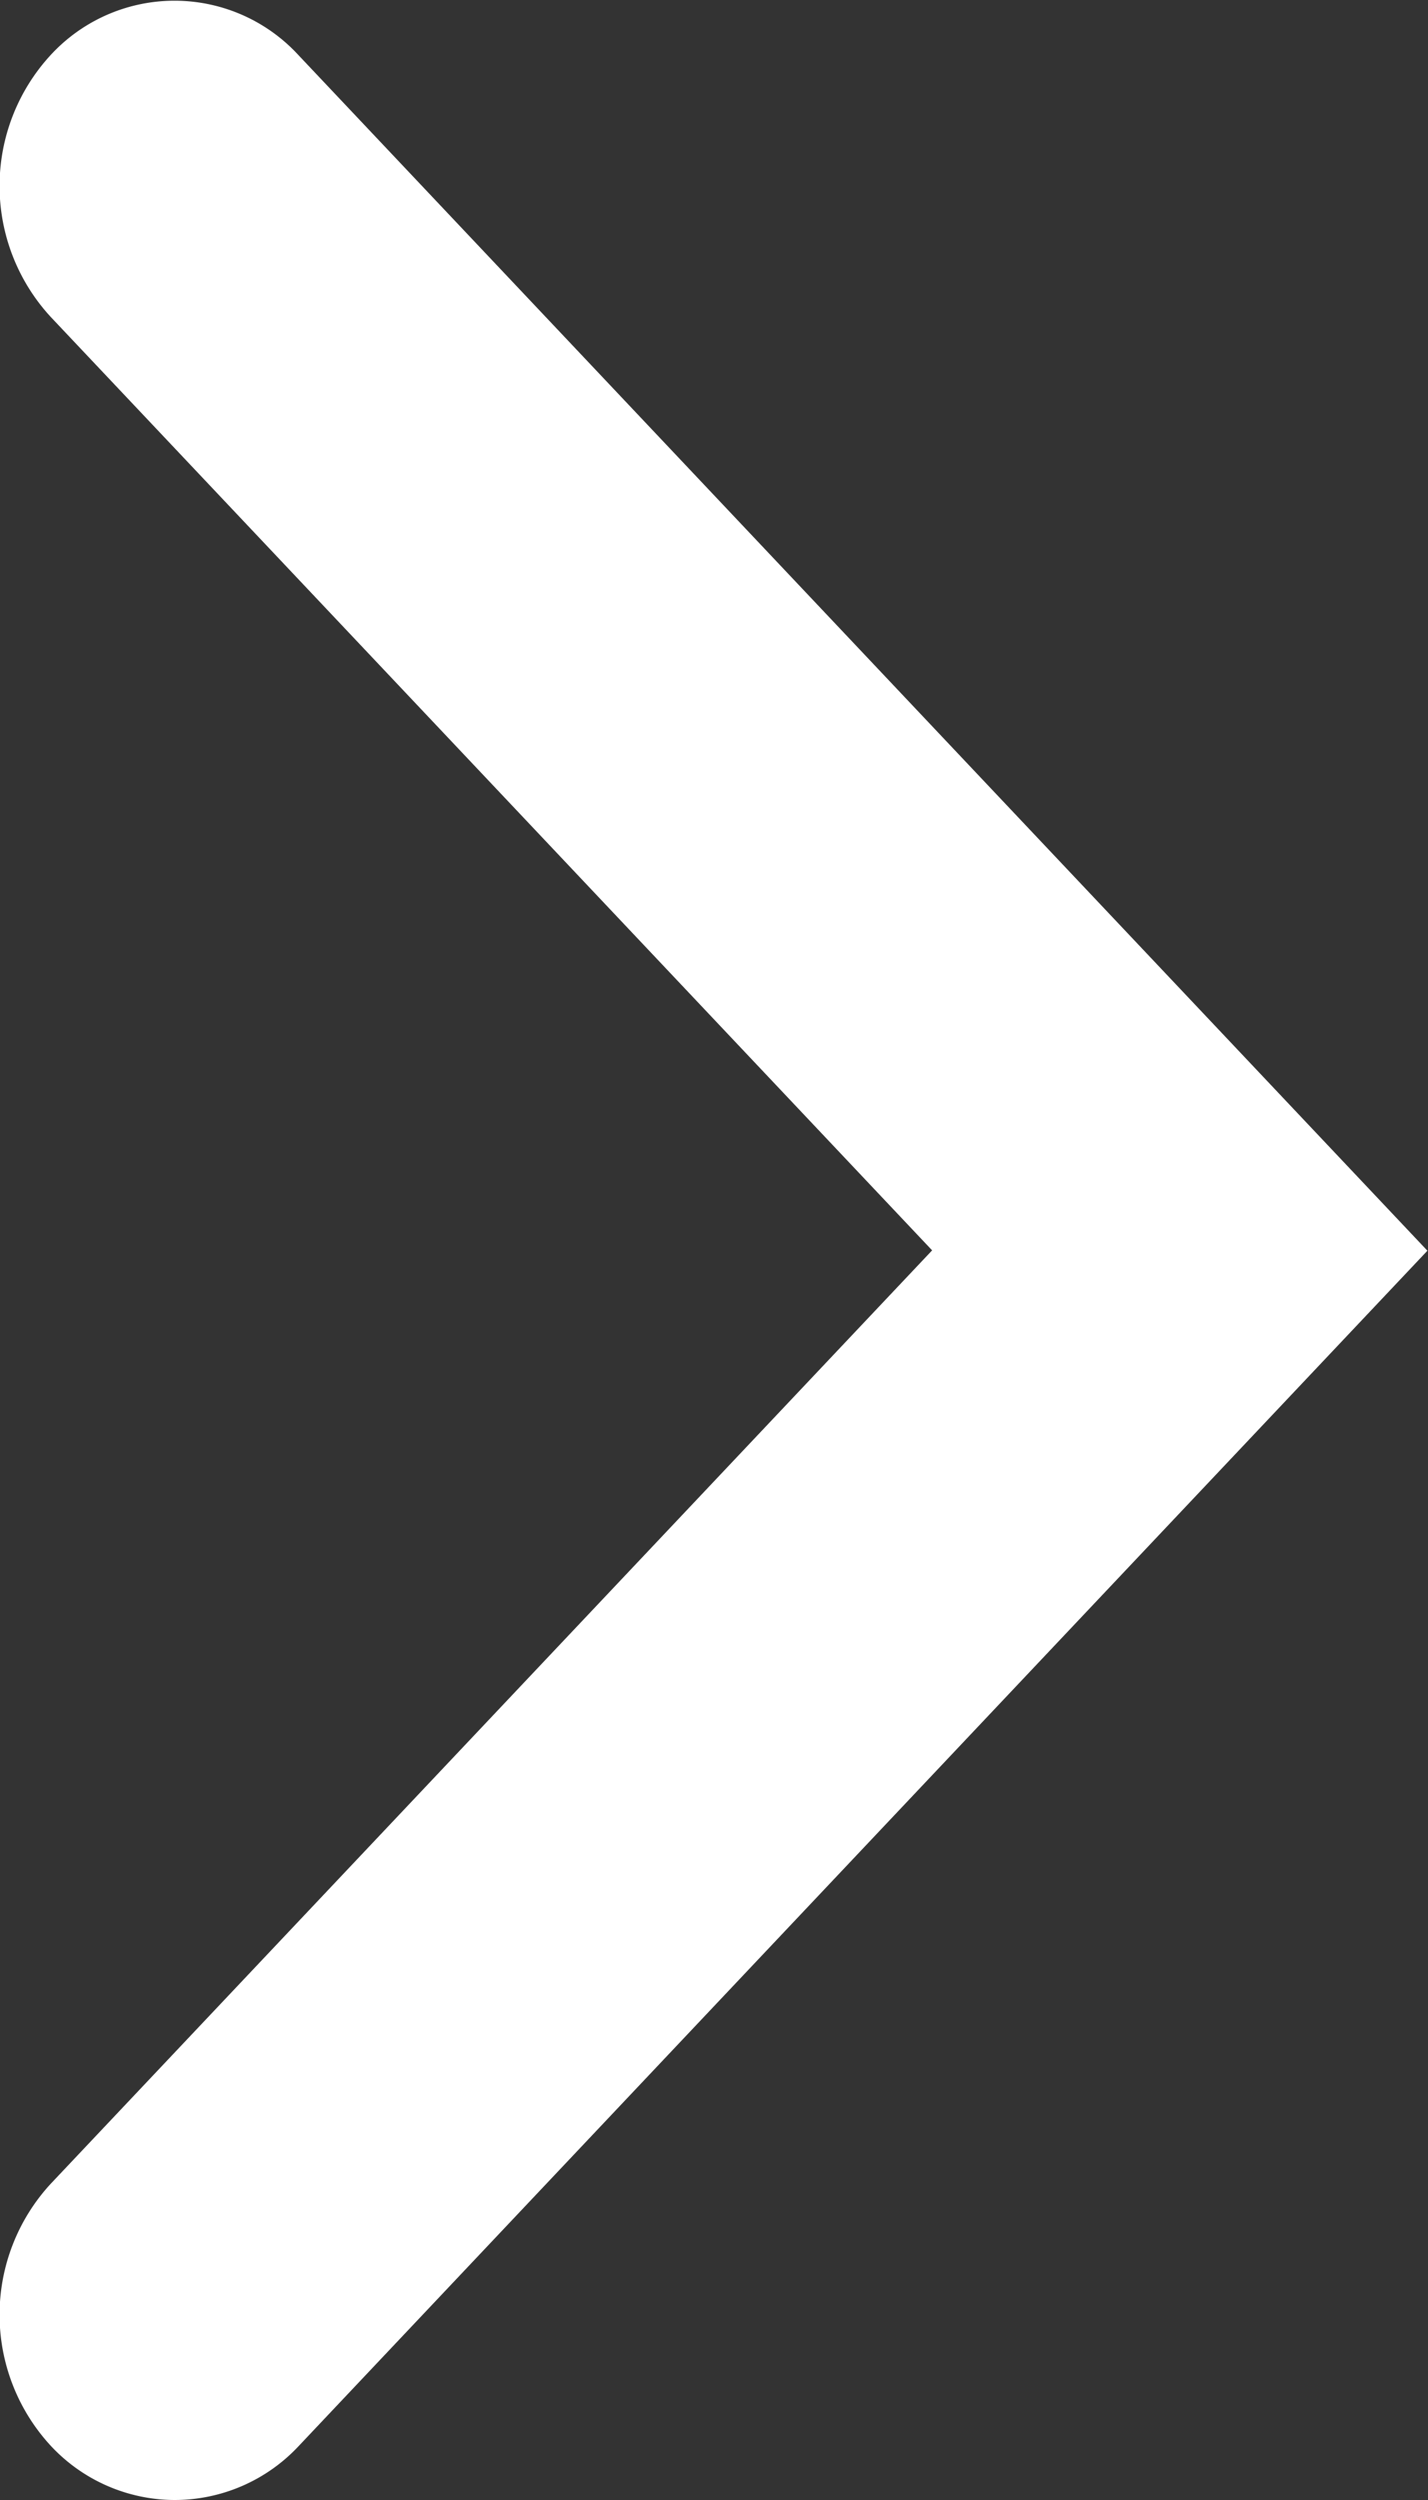 <svg xmlns="http://www.w3.org/2000/svg" width="12" height="21" viewBox="0 0 12 21"><rect x="0" y="0" width="12" height="21" fill="#333333" stroke="none"/><path d="M2740.6,440.44a1.426,1.426,0,0,1-1.041-.456,1.623,1.623,0,0,1,0-2.2l7.407-7.841-7.407-7.841a1.623,1.623,0,0,1,0-2.2,1.415,1.415,0,0,1,2.081,0l9.488,10.044-9.488,10.044A1.427,1.427,0,0,1,2740.6,440.44Z" transform="translate(-2739.133 -419.44)" fill="#fff"/></svg>